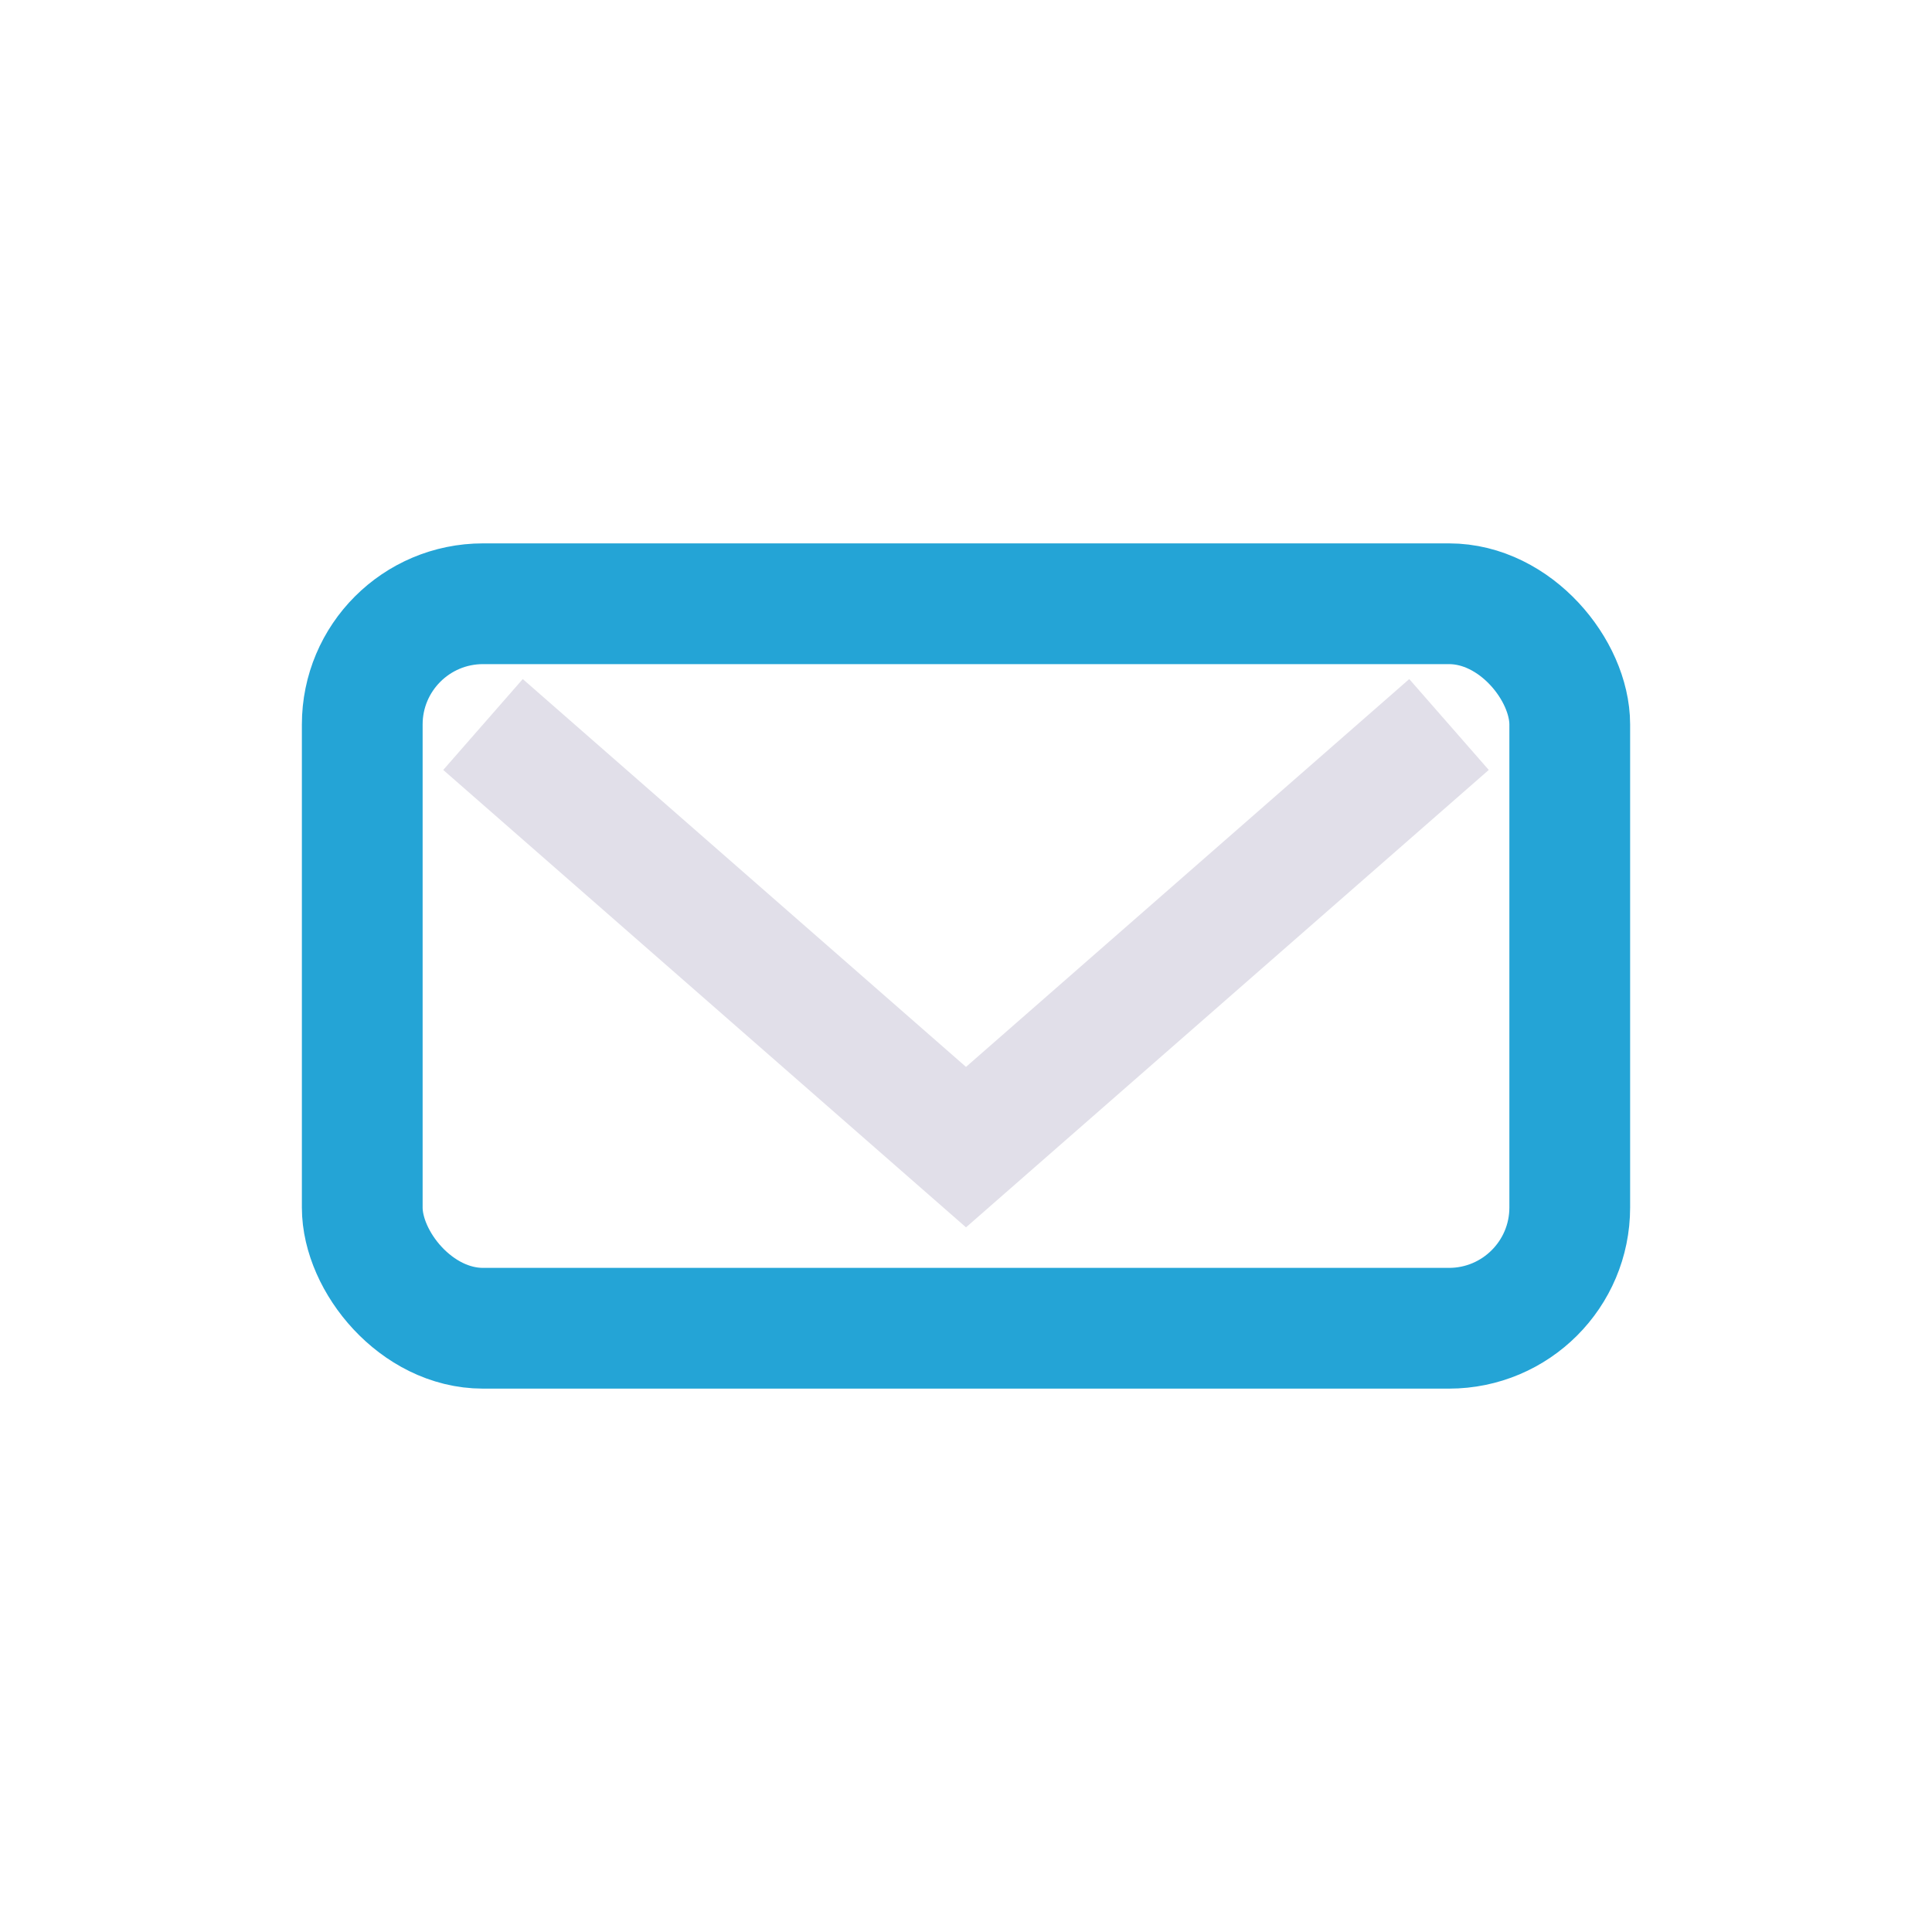 <?xml version="1.0" encoding="UTF-8"?>
<svg xmlns="http://www.w3.org/2000/svg" width="32" height="32" viewBox="0 0 32 32"><rect x="6" y="10" width="20" height="12" rx="2" fill="none" stroke="#24A4D6" stroke-width="2"/><path d="M8 12l8 7 8-7" stroke="#E1DFE9" stroke-width="2" fill="none"/></svg>